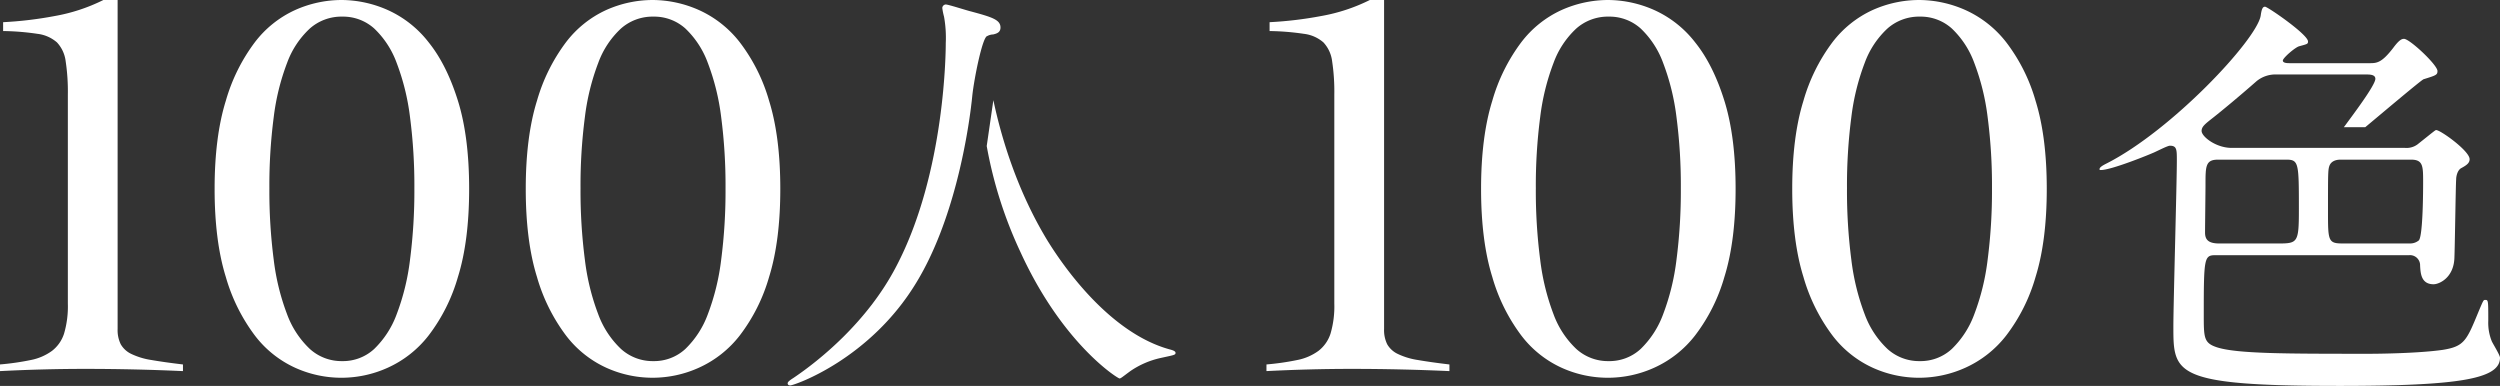 <svg xmlns="http://www.w3.org/2000/svg" width="1145.35" height="176.799" viewBox="0 0 1145.35 176.799">
  <rect x="0" y="0" width="1145.35" height="176.799" fill="#333333" stroke="none"/>
  <g id="グループ_879" data-name="グループ 879" transform="translate(-0.273)">
    <path id="パス_1102" data-name="パス 1102" d="M.277,166.966a118.591,118.591,0,0,0,14.112-2.03,24.389,24.389,0,0,0,9.695-4.184,16.2,16.2,0,0,0,5.559-7.994,44.161,44.161,0,0,0,1.71-13.7V43.4a93.243,93.243,0,0,0-1-15.35,15.39,15.39,0,0,0-3.991-8.626,16.559,16.559,0,0,0-8.98-3.932A116.184,116.184,0,0,0,1.7,14.222V10.165a173.718,173.718,0,0,0,23.522-2.8A81.673,81.673,0,0,0,47.6.012h6.557V150.734a14.709,14.709,0,0,0,1.427,6.978,10.969,10.969,0,0,0,4.844,4.44,32.58,32.58,0,0,0,9.266,2.791q5.843,1.018,14.4,2.031v3.045q-11.117-.506-22.237-.761T39.617,169q-9.987,0-19.673.255T.27,170.019Z" transform="translate(0.003 0)" fill="#fff"/>
    <path id="パス_1103" data-name="パス 1103" d="M155.529,0a52.685,52.685,0,0,1,21.1,4.567,49.392,49.392,0,0,1,18.815,14.848q8.261,10.273,13.4,26.77t5.132,40.345q0,23.852-5.132,40.345a80.5,80.5,0,0,1-13.4,26.771,49.4,49.4,0,0,1-18.815,14.848,51.329,51.329,0,0,1-42.34,0,48.531,48.531,0,0,1-18.531-14.848A82.165,82.165,0,0,1,102.5,126.874q-5.132-16.489-5.132-40.345T102.5,46.185a82.18,82.18,0,0,1,13.258-26.77A48.535,48.535,0,0,1,134.293,4.579,52.309,52.309,0,0,1,155.529,0m.285,7.611a21.876,21.876,0,0,0-14.827,5.458A40.319,40.319,0,0,0,130.578,28.8a105.254,105.254,0,0,0-6.129,24.866,241.92,241.92,0,0,0-1.993,32.606A244.763,244.763,0,0,0,124.448,119a105.4,105.4,0,0,0,6.129,25,41.515,41.515,0,0,0,10.409,15.857,21.573,21.573,0,0,0,14.827,5.582,21.066,21.066,0,0,0,14.683-5.582A42.545,42.545,0,0,0,180.762,144a105.711,105.711,0,0,0,6.129-25,245.777,245.777,0,0,0,1.993-32.73,242.918,242.918,0,0,0-1.993-32.606A105.613,105.613,0,0,0,180.762,28.8,41.3,41.3,0,0,0,170.5,13.069a21.344,21.344,0,0,0-14.683-5.453Z" transform="translate(1.229)" fill="#fff"/>
    <path id="パス_1104" data-name="パス 1104" d="M296.3,0a52.684,52.684,0,0,1,21.1,4.567A49.394,49.394,0,0,1,336.223,19.41a80.518,80.518,0,0,1,13.4,26.77q5.132,16.5,5.132,40.345t-5.132,40.345a80.563,80.563,0,0,1-13.4,26.771A49.416,49.416,0,0,1,317.4,168.488a51.329,51.329,0,0,1-42.34,0,48.55,48.55,0,0,1-18.531-14.848,82.234,82.234,0,0,1-13.258-26.771q-5.132-16.489-5.132-40.345t5.132-40.345A82.235,82.235,0,0,1,256.53,19.41,48.531,48.531,0,0,1,275.061,4.562,52.291,52.291,0,0,1,296.3,0m.286,7.611a21.874,21.874,0,0,0-14.828,5.458A40.305,40.305,0,0,0,271.355,28.8a105.106,105.106,0,0,0-6.129,24.866,242.086,242.086,0,0,0-1.995,32.606A244.6,244.6,0,0,0,265.225,119a105.246,105.246,0,0,0,6.129,25,41.5,41.5,0,0,0,10.408,15.857,21.569,21.569,0,0,0,14.828,5.582,21.066,21.066,0,0,0,14.683-5.582A42.524,42.524,0,0,0,321.54,144a105.722,105.722,0,0,0,6.129-25,245.262,245.262,0,0,0,1.993-32.73,242.415,242.415,0,0,0-1.993-32.606A105.612,105.612,0,0,0,321.54,28.8,41.3,41.3,0,0,0,311.274,13.07a21.344,21.344,0,0,0-14.683-5.453Z" transform="translate(3.005)" fill="#fff"/>
    <path id="パス_1105" data-name="パス 1105" d="M573.263,166.966a118.53,118.53,0,0,0,14.11-2.03,24.4,24.4,0,0,0,9.7-4.184,16.2,16.2,0,0,0,5.559-7.994,44.158,44.158,0,0,0,1.71-13.7V43.4a93.238,93.238,0,0,0-1-15.35,15.39,15.39,0,0,0-3.991-8.626,16.57,16.57,0,0,0-8.98-3.932,116.183,116.183,0,0,0-15.683-1.265V10.165a173.72,173.72,0,0,0,23.522-2.8A81.672,81.672,0,0,0,620.586.012h6.557V150.734a14.722,14.722,0,0,0,1.425,6.978,10.98,10.98,0,0,0,4.846,4.44,32.515,32.515,0,0,0,9.266,2.791q5.842,1.018,14.4,2.031v3.045q-11.117-.506-22.237-.761T612.6,169q-9.987,0-19.674.255t-19.673.761Z" transform="translate(7.233 0)" fill="#fff"/>
    <path id="パス_1106" data-name="パス 1106" d="M728.515,0a52.685,52.685,0,0,1,21.1,4.567,49.392,49.392,0,0,1,18.815,14.848q8.262,10.273,13.4,26.77t5.132,40.345q0,23.852-5.132,40.345a80.5,80.5,0,0,1-13.4,26.771,49.42,49.42,0,0,1-18.815,14.848,51.329,51.329,0,0,1-42.34,0,48.54,48.54,0,0,1-18.531-14.848,82.19,82.19,0,0,1-13.256-26.771q-5.132-16.489-5.132-40.345t5.132-40.345A82.188,82.188,0,0,1,688.741,19.41,48.538,48.538,0,0,1,707.279,4.574,52.308,52.308,0,0,1,728.515,0m.285,7.611a21.876,21.876,0,0,0-14.827,5.458A40.318,40.318,0,0,0,703.564,28.8a105.112,105.112,0,0,0-6.129,24.866,241.951,241.951,0,0,0-1.994,32.606A244.445,244.445,0,0,0,697.434,119a105.405,105.405,0,0,0,6.129,25,41.508,41.508,0,0,0,10.409,15.857A21.573,21.573,0,0,0,728.8,165.44a21.065,21.065,0,0,0,14.683-5.582A42.506,42.506,0,0,0,753.751,144a105.773,105.773,0,0,0,6.131-25,245.778,245.778,0,0,0,1.993-32.73,242.913,242.913,0,0,0-1.993-32.606A105.52,105.52,0,0,0,753.751,28.8,41.28,41.28,0,0,0,743.487,13.07,21.344,21.344,0,0,0,728.8,7.617Z" transform="translate(8.458)" fill="#fff"/>
    <path id="パス_1107" data-name="パス 1107" d="M869.291,0a52.684,52.684,0,0,1,21.1,4.567,49.375,49.375,0,0,1,18.819,14.848,80.494,80.494,0,0,1,13.4,26.77q5.132,16.5,5.132,40.345t-5.132,40.345a80.528,80.528,0,0,1-13.4,26.771,49.409,49.409,0,0,1-18.819,14.848,51.329,51.329,0,0,1-42.34,0,48.549,48.549,0,0,1-18.531-14.848,82.26,82.26,0,0,1-13.256-26.771q-5.133-16.489-5.132-40.345t5.132-40.345A82.254,82.254,0,0,1,829.516,19.41,48.54,48.54,0,0,1,848.047,4.562,52.291,52.291,0,0,1,869.291,0m.286,7.611a21.874,21.874,0,0,0-14.828,5.458A40.337,40.337,0,0,0,844.34,28.8a105.254,105.254,0,0,0-6.129,24.866,242.07,242.07,0,0,0-1.993,32.606A244.758,244.758,0,0,0,838.21,119a105.405,105.405,0,0,0,6.129,25,41.508,41.508,0,0,0,10.409,15.857,21.569,21.569,0,0,0,14.828,5.582,21.066,21.066,0,0,0,14.683-5.582A42.513,42.513,0,0,0,894.525,144a105.769,105.769,0,0,0,6.129-25,245.267,245.267,0,0,0,1.993-32.73,242.4,242.4,0,0,0-1.993-32.606A105.612,105.612,0,0,0,894.525,28.8a41.3,41.3,0,0,0-10.266-15.733,21.35,21.35,0,0,0-14.683-5.453Z" transform="translate(10.235)" fill="#fff"/>
    <path id="パス_1123" data-name="パス 1123" d="M440.971,46.229c.1-.957.181-1.721.231-2.218.793-7.73,4.625-26.91,6.816-27.5l.014.006a6,6,0,0,1,2.722-.76c1.791-.4,3.382-1,3.382-3.184,0-3.581-3.98-4.773-13.531-7.361-1.792-.405-10.348-3.187-11.544-3.187a1.706,1.706,0,0,0-1.592,1.594,28.355,28.355,0,0,0,.8,3.982,54.527,54.527,0,0,1,.795,12.137c0,2.185,0,59.1-22.683,102.285-13.331,25.669-35.62,43.381-47.163,51.142-1.592,1-2.586,1.792-2.586,2.391,0,.795.6.991,1.194.991,1.788,0,36.614-11.939,57.907-47.358,16.779-27.636,23.019-65.36,24.869-79.87.081-.71.207-1.771.371-3.087" transform="translate(4.5 0.026)" fill="#fff"/>
    <path id="パス_1125" data-name="パス 1125" d="M531.21,159.684c-30.647-7.96-53.132-44.377-56.515-49.75-13.954-22.871-21.21-46.95-24.958-64.615l-3.045,21.014a195.166,195.166,0,0,0,15.46,48.578c19.308,42.183,44.575,57.906,45.373,57.906.608,0,1.194-.6,4.974-3.382a39.638,39.638,0,0,1,13.735-5.974c6.366-1.393,6.963-1.393,6.963-2.387,0-.793-1.39-1.193-1.987-1.389" transform="translate(5.637 0.572)" fill="#fff"/>
    <path id="パス_1127" data-name="パス 1127" d="M1129.855,156.268a22.55,22.55,0,0,1-1.592-9.353c0-9.352,0-9.552-1.392-9.552-.8,0-.8,0-2.987,5.175-5.569,13.533-6.565,16.118-16.515,17.712-11.144,1.594-29.455,1.791-33.432,1.791-38.607,0-60.894,0-70.047-2.986-5.974-1.989-5.974-4.377-5.974-15.123,0-25.868.2-27.063,5.376-27.063l88.76-.006c.161-.011.323-.014.484-.01a4.642,4.642,0,0,1,4.494,4.785h0c.2,3.383.394,8.555,6.169,8.555,2.586,0,9.353-2.976,9.554-12.331.2-4.578.594-33.436.795-35.622,0-1.594.594-4.179,2.185-5.173,2.589-1.392,3.982-2.387,3.982-4.178,0-3.78-13.334-13.334-15.324-13.334-.4,0-.794.4-8.557,6.568a8.464,8.464,0,0,1-5.772,1.592h-79.4c-7.169,0-13.735-5.174-13.735-7.761,0-1.993,1.591-3.192,5.373-6.17s11.74-9.55,19.9-16.715a13.7,13.7,0,0,1,9.154-2.985h40.8c1.791,0,4.378,0,4.378,1.989,0,2.986-10.746,17.113-13.929,21.494l-.521.666h9.828c6.406-5.32,25.425-21.416,26.708-21.966,5.772-1.789,6.367-1.99,6.367-3.782,0-2.786-12.735-14.725-15.324-14.725-.992,0-2.188.4-4.974,4.178-5.376,6.966-7.562,6.966-10.944,6.966h-36.418c-1,0-3.183,0-3.183-1.2s5.772-6.169,7.56-6.566c3.582-.991,3.979-.991,3.979-2.185,0-3.185-18.507-15.92-19.7-15.92s-1.594,1.392-1.992,4.178C1022,18.36,983.2,59.752,953.346,74.875c-1.989,1-3.184,1.791-3.184,2.591,0,.395.2.395.6.395,4.976,0,22.885-7.362,23.679-7.763,1.2-.4,6.766-3.38,7.96-3.38,3.183,0,3.183,1.791,3.183,6.766,0,10.145-1.591,65.867-1.591,76.013,0,21.692,0,27.263,76.012,27.263,56.118,0,73.632-3.384,73.632-12.934,0-1.191-3.383-6.569-3.779-7.558m-74.422-80.189c.8-2.387,3.183-2.984,5.172-2.984h32.241c5.569,0,5.569,2.987,5.569,10.348,0,2.19,0,24.675-1.989,26.666a6.25,6.25,0,0,1-4.178,1.392H1061.4c-6.567,0-6.567-1.393-6.567-14.926,0-16.715,0-18.707.6-20.5Zm-56.719,8.568c0-8.565,0-11.55,5.772-11.55h31.237c5.772,0,5.772,1.594,5.772,23.088,0,15.123-.6,15.324-9.751,15.324l-26.471.008c-4.582,0-6.767-1.2-6.767-4.976.005-3.586.207-18.712.207-21.895Z" transform="translate(11.989 0.038)" fill="#fff"/>
  </g>
</svg>
